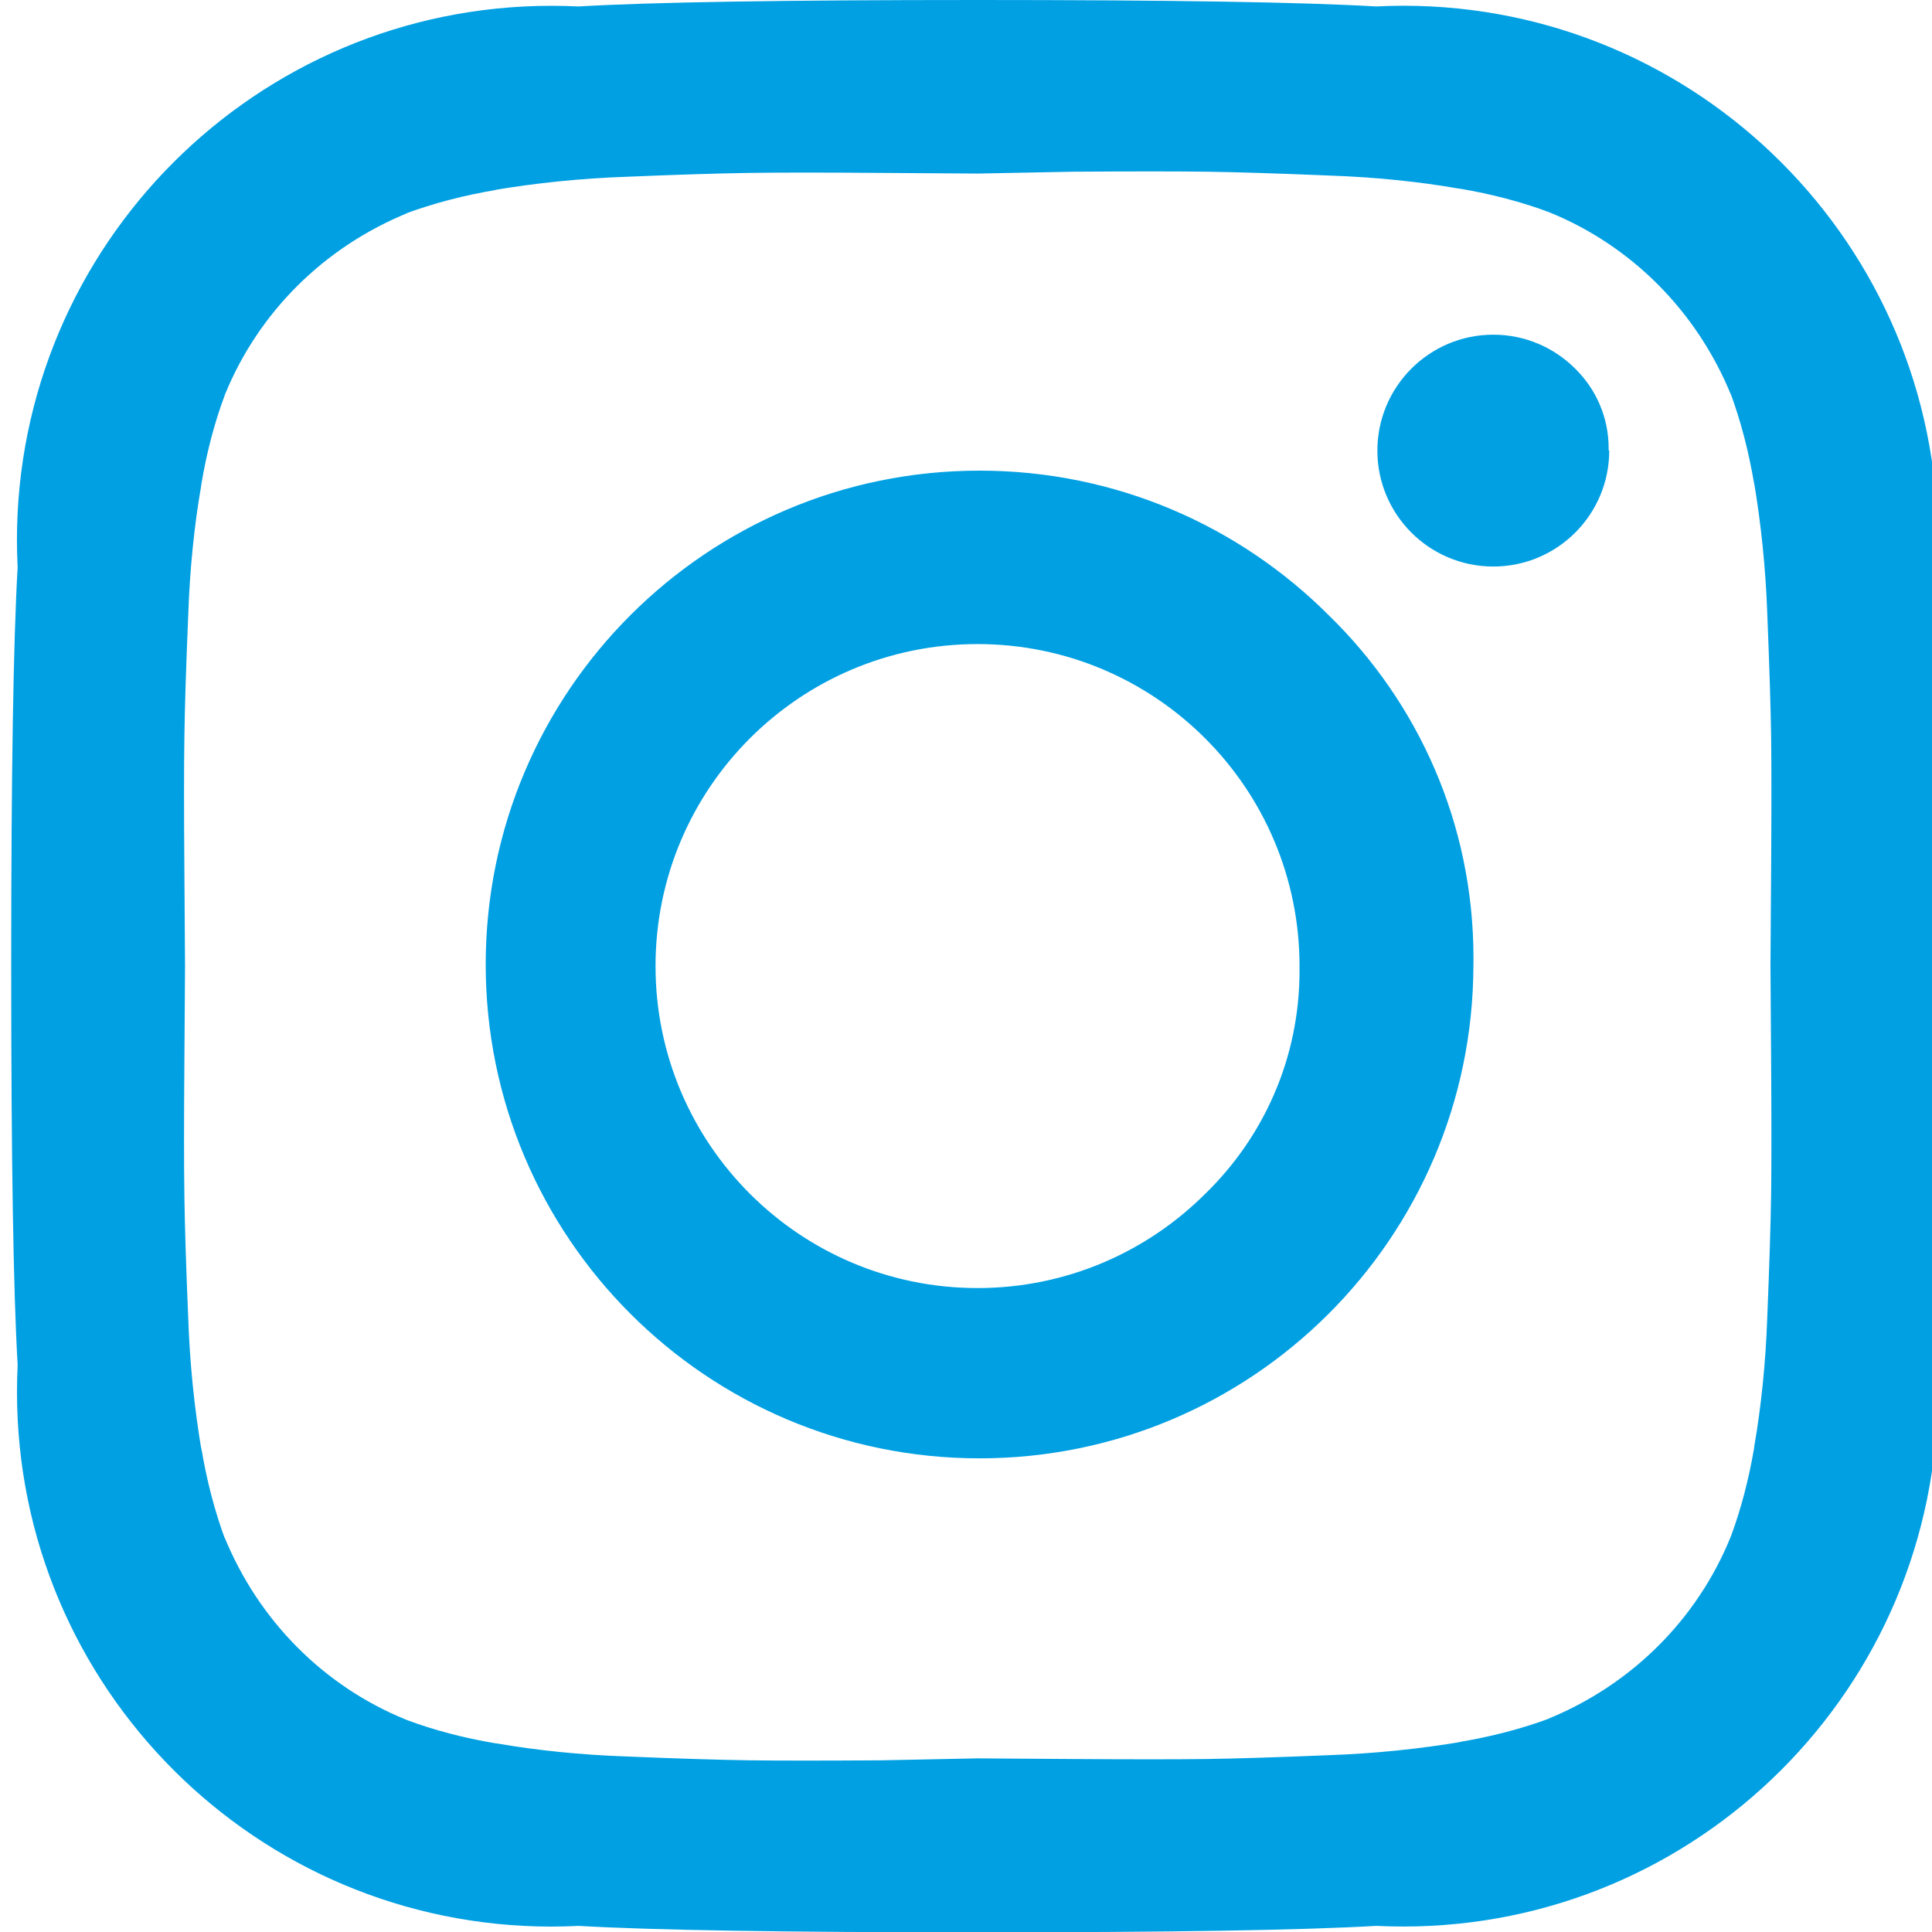 <?xml version="1.0" encoding="UTF-8"?> <svg xmlns="http://www.w3.org/2000/svg" width="30" height="30" viewBox="0 0 30 30" fill="none"> <g clip-path="url(#clip0_107_9655)"> <path d="M20.179 15.002V15.001C20.179 12.24 17.94 10.001 15.179 10.001C12.418 10.001 10.179 12.24 10.179 15.001C10.179 17.762 12.418 20.001 15.179 20.001C16.559 20.001 17.809 19.441 18.714 18.538C19.618 17.661 20.179 16.435 20.179 15.078C20.179 15.051 20.179 15.025 20.178 14.999V15.002H20.179ZM22.879 15.002C22.864 19.226 19.437 22.645 15.21 22.645C10.975 22.645 7.542 19.211 7.542 14.976C7.542 10.741 10.975 7.308 15.21 7.308C17.328 7.308 19.245 8.166 20.633 9.554C22.019 10.904 22.88 12.787 22.88 14.874C22.88 14.919 22.88 14.965 22.879 15.01V15.004V15.002ZM24.988 6.995V6.997C24.988 7.991 24.182 8.797 23.188 8.797C22.194 8.797 21.388 7.991 21.388 6.997C21.388 6.004 22.194 5.197 23.188 5.197C23.685 5.197 24.135 5.399 24.46 5.725C24.78 6.039 24.979 6.476 24.979 6.96V6.996V6.995H24.988ZM15.188 2.695L13.694 2.685C12.789 2.678 12.102 2.678 11.633 2.685C11.164 2.692 10.535 2.711 9.748 2.744C9.017 2.769 8.323 2.841 7.644 2.956L7.735 2.944C7.204 3.031 6.733 3.156 6.282 3.322L6.335 3.305C5.03 3.836 4.014 4.851 3.495 6.122L3.483 6.156C3.334 6.554 3.209 7.025 3.128 7.51L3.122 7.556C3.019 8.143 2.947 8.836 2.923 9.543L2.922 9.569C2.889 10.357 2.869 10.985 2.863 11.454C2.856 11.922 2.856 12.609 2.863 13.515C2.869 14.421 2.873 14.919 2.873 15.009C2.873 15.099 2.869 15.597 2.863 16.503C2.856 17.408 2.856 18.095 2.863 18.564C2.869 19.032 2.889 19.66 2.922 20.449C2.947 21.18 3.019 21.874 3.134 22.552L3.122 22.461C3.209 22.992 3.334 23.464 3.5 23.915L3.483 23.861C4.014 25.166 5.029 26.183 6.3 26.701L6.334 26.714C6.732 26.863 7.203 26.988 7.688 27.069L7.734 27.075C8.32 27.177 9.014 27.25 9.719 27.274L9.745 27.275C10.534 27.308 11.162 27.327 11.63 27.334C12.099 27.34 12.786 27.34 13.692 27.334L15.177 27.304L16.67 27.314C17.575 27.32 18.262 27.32 18.732 27.314C19.201 27.307 19.829 27.288 20.617 27.255C21.348 27.23 22.042 27.157 22.72 27.043L22.629 27.055C23.16 26.968 23.632 26.843 24.083 26.676L24.029 26.694C25.334 26.163 26.35 25.148 26.869 23.876L26.882 23.843C27.03 23.445 27.155 22.974 27.237 22.489L27.243 22.442C27.345 21.856 27.418 21.163 27.442 20.457L27.443 20.431C27.475 19.643 27.495 19.015 27.502 18.546C27.508 18.078 27.508 17.391 27.502 16.485C27.495 15.579 27.492 15.081 27.492 14.991C27.492 14.901 27.495 14.403 27.502 13.498C27.508 12.592 27.508 11.905 27.502 11.436C27.495 10.968 27.475 10.34 27.443 9.551C27.418 8.82 27.345 8.126 27.23 7.447L27.243 7.539C27.155 7.008 27.03 6.536 26.864 6.085L26.882 6.139C26.35 4.834 25.335 3.817 24.064 3.299L24.03 3.286C23.633 3.138 23.162 3.013 22.677 2.931L22.63 2.925C22.044 2.822 21.35 2.75 20.645 2.726L20.619 2.725C19.831 2.692 19.202 2.673 18.734 2.666C18.266 2.66 17.579 2.66 16.673 2.666L15.188 2.695ZM30.179 15.002C30.179 17.984 30.146 20.048 30.079 21.194C30.085 21.32 30.09 21.468 30.09 21.615C30.09 26.199 26.374 29.915 21.79 29.915C21.642 29.915 21.494 29.911 21.348 29.904L21.368 29.905C20.222 29.972 18.158 30.005 15.177 30.005C12.195 30.005 10.131 29.972 8.985 29.905C8.859 29.911 8.712 29.916 8.564 29.916C3.98 29.916 0.264 26.2 0.264 21.616C0.264 21.468 0.268 21.32 0.275 21.174L0.274 21.194C0.207 20.048 0.174 17.984 0.174 15.002C0.174 12.021 0.207 9.957 0.274 8.811C0.268 8.685 0.263 8.537 0.263 8.39C0.263 3.806 3.979 0.09 8.563 0.09C8.712 0.09 8.859 0.094 9.005 0.101L8.985 0.1C10.131 0.033 12.195 0 15.177 0C18.158 0 20.222 0.033 21.368 0.1C21.494 0.094 21.642 0.089 21.789 0.089C26.373 0.089 30.089 3.805 30.089 8.389C30.089 8.537 30.085 8.685 30.078 8.831L30.079 8.811C30.146 9.956 30.179 12.02 30.179 15.002Z" fill="#00A0E3"></path> </g> <defs> <clipPath id="clip0_107_9655"> <rect width="30" height="30" fill="white"></rect> </clipPath> </defs> </svg> 